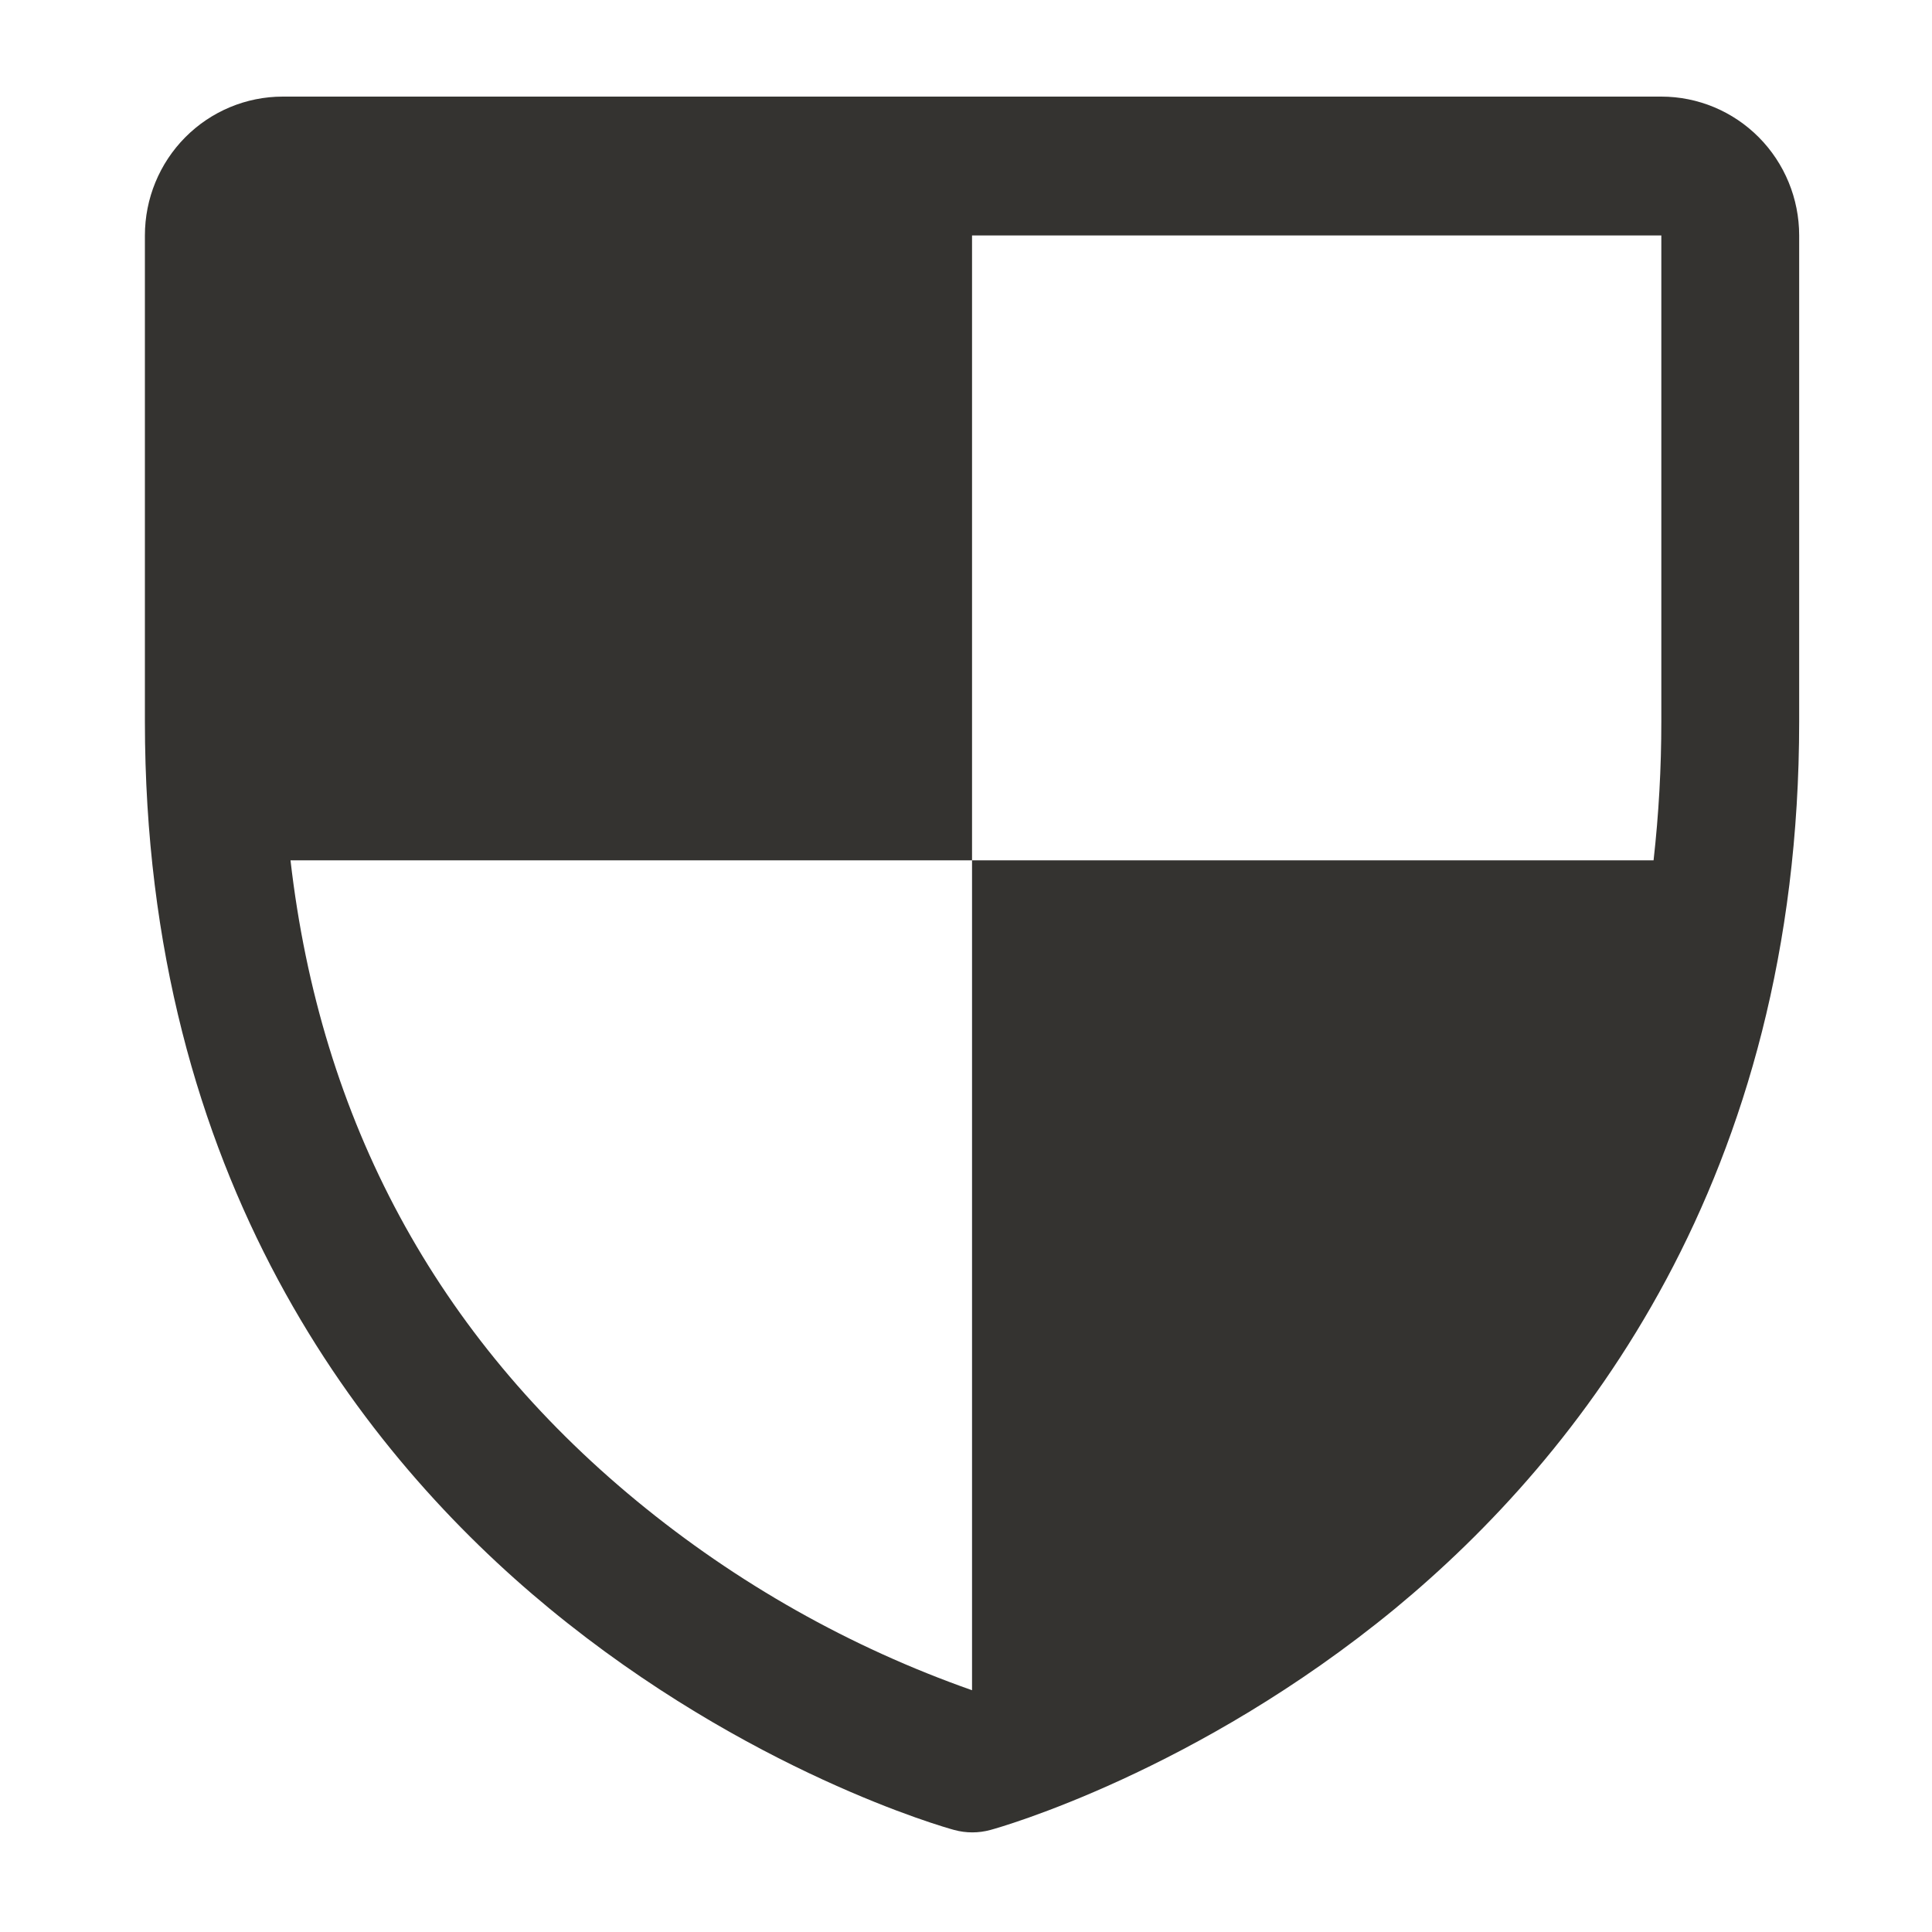 <svg width="120" height="120" viewBox="0 0 120 120" fill="none" xmlns="http://www.w3.org/2000/svg">
<path d="M103.188 6H17.562C15.292 6 13.114 6.909 11.508 8.526C9.902 10.144 9 12.338 9 14.625V44.812C9 73.232 22.657 90.455 34.115 99.899C46.456 110.066 58.732 113.521 59.267 113.662C60.003 113.863 60.779 113.863 61.515 113.662C62.05 113.521 74.311 110.066 86.667 99.899C98.093 90.455 111.75 73.232 111.75 44.812V14.625C111.75 12.338 110.848 10.144 109.242 8.526C107.636 6.909 105.458 6 103.188 6ZM60.375 104.983C52.804 102.32 45.754 98.34 39.547 93.226C27.104 82.973 19.901 69.609 18.044 53.438H60.375V14.625H103.188V44.812C103.189 47.694 103.028 50.574 102.706 53.438H60.375V104.983Z" fill="#343330"/>
</svg>
